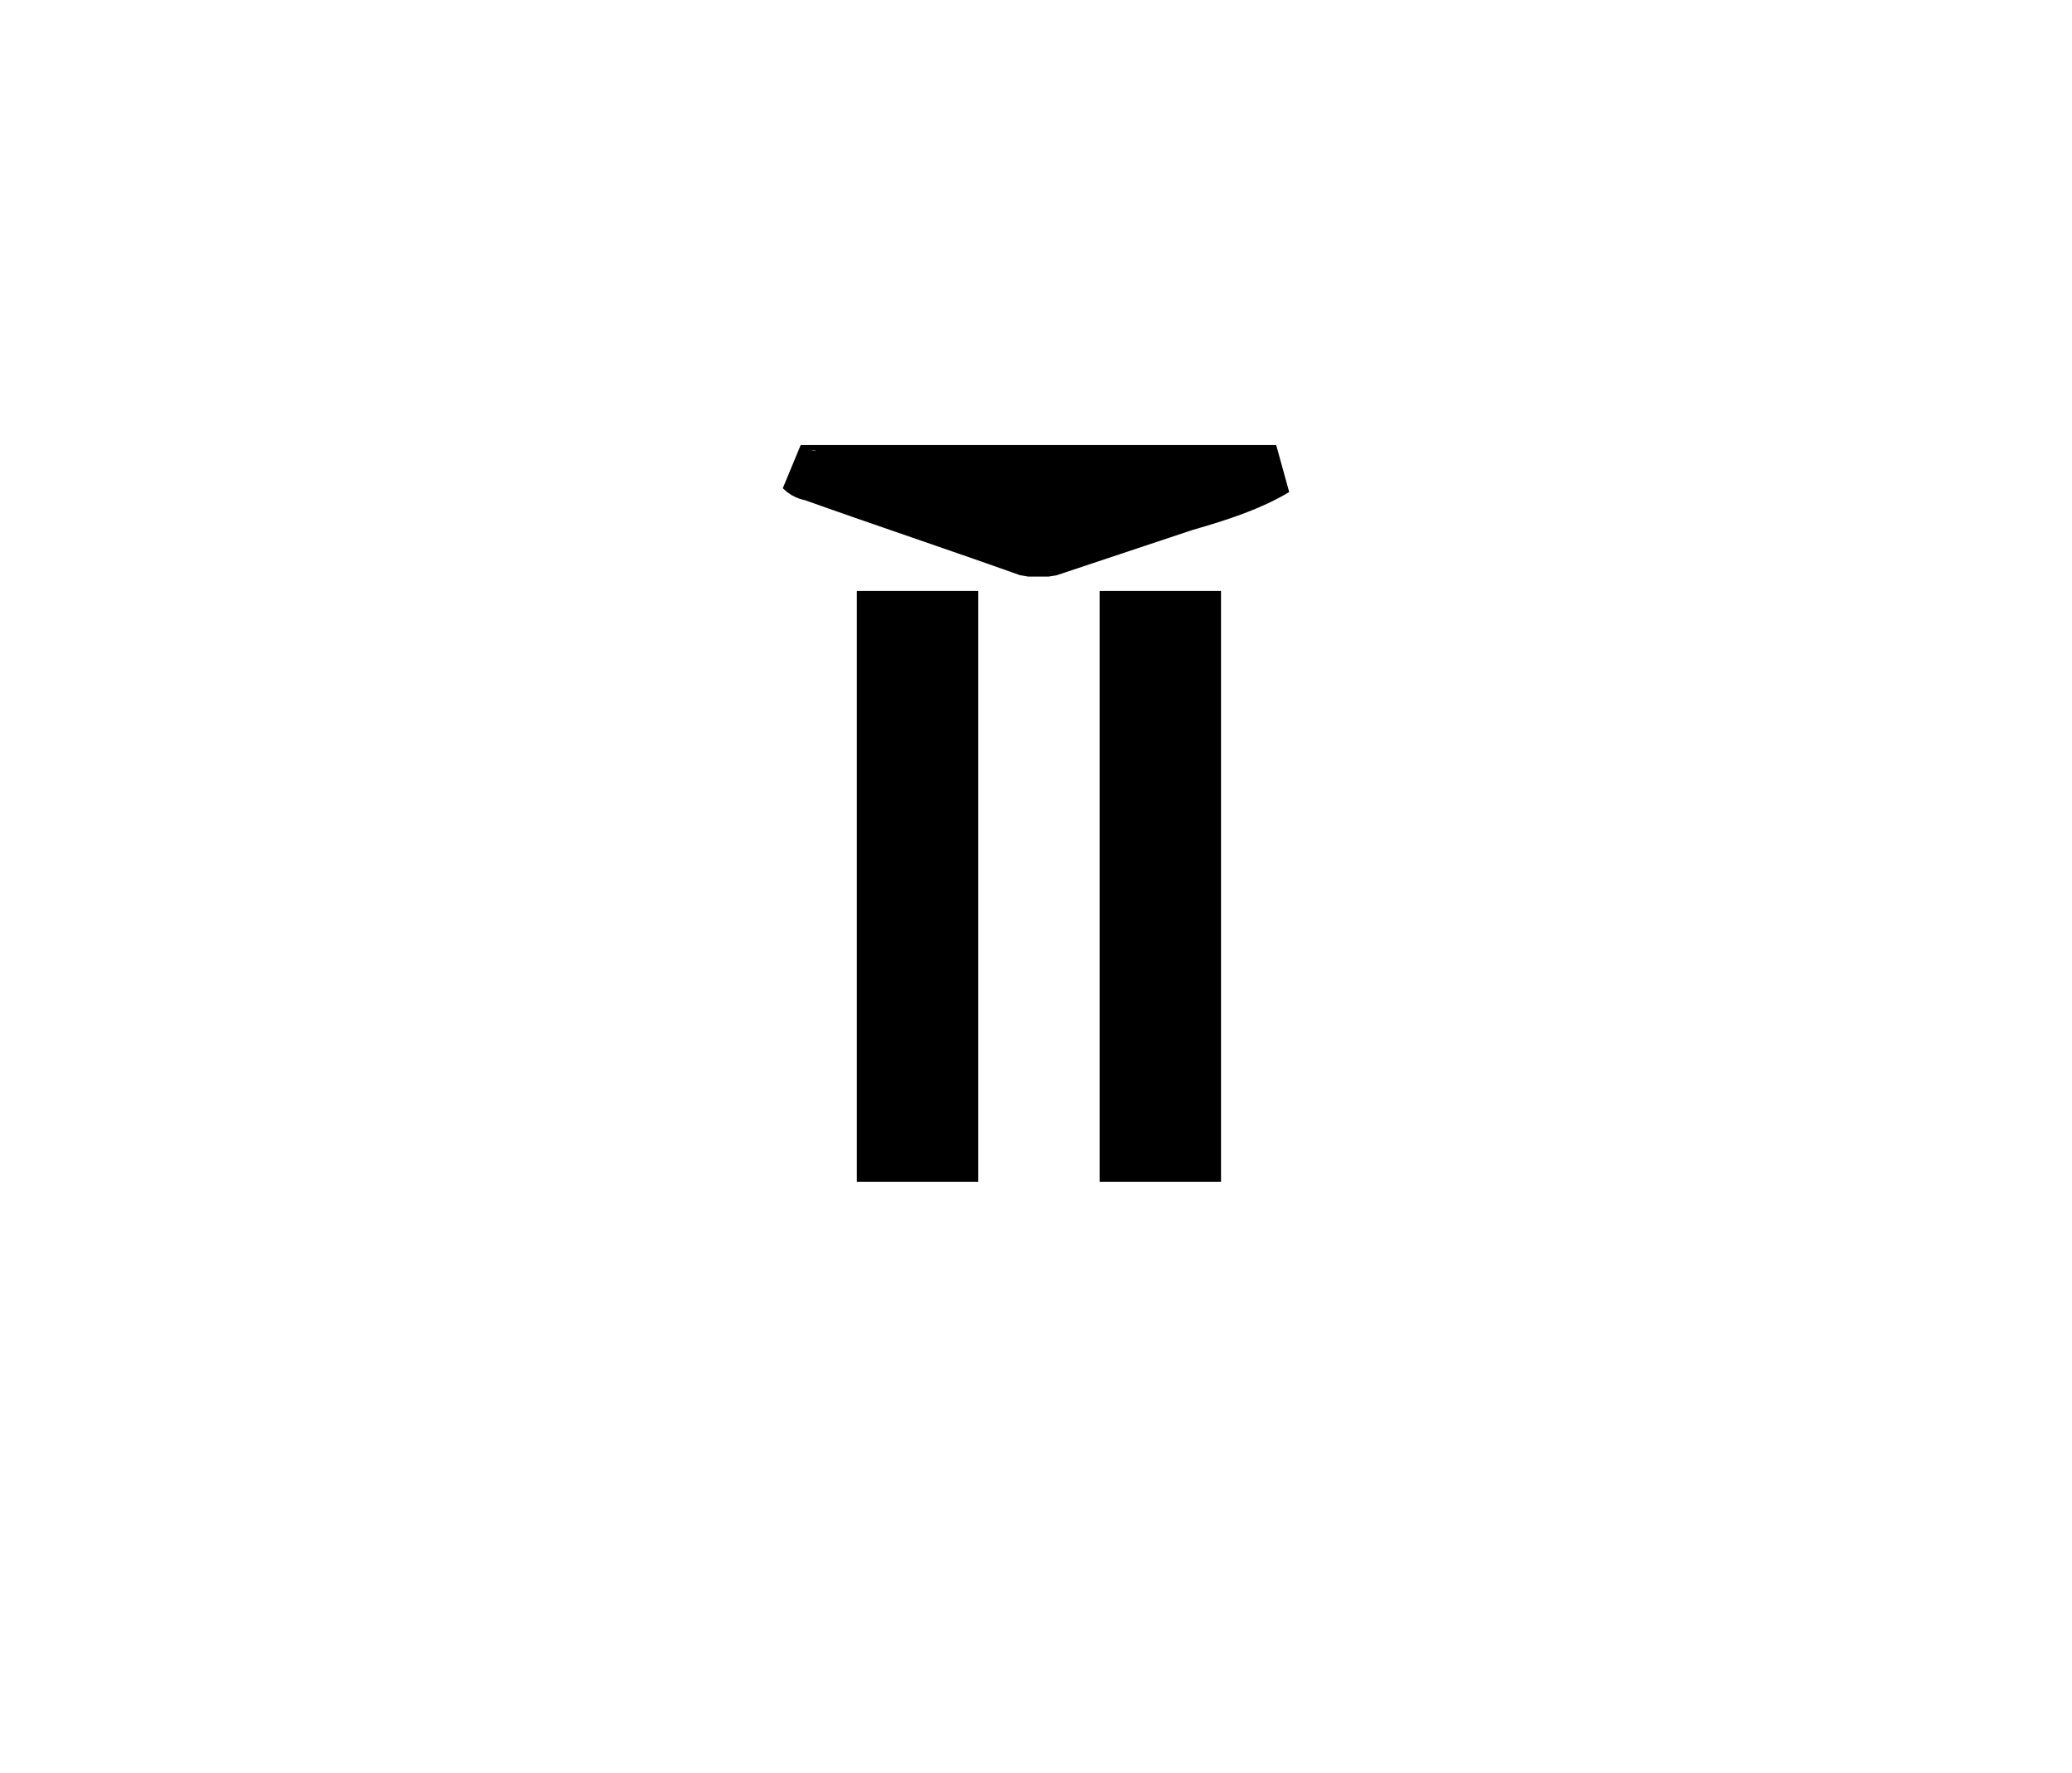 <?xml version="1.0" encoding="UTF-8" standalone="no"?>
<svg
   width="270.933mm"
   height="231.775mm"
   version="1.2"
   id="svg21"
   sodipodi:docname="HTML_to_SVG.svg"
   inkscape:export-filename="HTML_to_SVG.png"
   inkscape:export-xdpi="96"
   inkscape:export-ydpi="96"
   inkscape:version="1.3.2 (091e20e, 2023-11-25, custom)"
   xmlns:inkscape="http://www.inkscape.org/namespaces/inkscape"
   xmlns:sodipodi="http://sodipodi.sourceforge.net/DTD/sodipodi-0.dtd"
   xmlns="http://www.w3.org/2000/svg"
   xmlns:svg="http://www.w3.org/2000/svg">
  <sodipodi:namedview
     id="namedview21"
     pagecolor="#ffffff"
     bordercolor="#000000"
     borderopacity="0.25"
     inkscape:showpageshadow="2"
     inkscape:pageopacity="0.0"
     inkscape:pagecheckerboard="0"
     inkscape:deskcolor="#d1d1d1"
     inkscape:document-units="mm"
     showguides="false"
     inkscape:zoom="0.82878996"
     inkscape:cx="502.53987"
     inkscape:cy="399.98072"
     inkscape:window-width="1920"
     inkscape:window-height="1009"
     inkscape:window-x="1912"
     inkscape:window-y="-8"
     inkscape:window-maximized="1"
     inkscape:current-layer="g21" />
  <desc
     id="desc1">Created by EvoPdf</desc>
  <defs
     id="defs1" />
  <g
     fill="none"
     stroke="black"
     stroke-width="1"
     fill-rule="evenodd"
     stroke-linecap="square"
     stroke-linejoin="bevel"
     id="g21">
    <g
       fill="#000000"
       fill-opacity="1"
       stroke="#000000"
       stroke-opacity="1"
       stroke-width="1"
       stroke-linecap="square"
       stroke-linejoin="miter"
       stroke-miterlimit="2"
       id="g1"
       transform="matrix(1,0,0,1,0,0)" />
    <g
       fill="#000000"
       fill-opacity="1"
       stroke="#000000"
       stroke-opacity="1"
       stroke-width="1"
       stroke-linecap="square"
       stroke-linejoin="miter"
       stroke-miterlimit="2"
       id="g2"
       transform="matrix(1,0,0,1,0,0)" />
    <g
       fill="#000000"
       fill-opacity="1"
       stroke="#000000"
       stroke-opacity="1"
       stroke-width="1"
       stroke-linecap="square"
       stroke-linejoin="miter"
       stroke-miterlimit="2"
       id="g3"
       transform="matrix(1,0,0,1,0,0)" />
    <g
       fill="#000000"
       fill-opacity="1"
       stroke="#000000"
       stroke-opacity="1"
       stroke-width="1"
       stroke-linecap="square"
       stroke-linejoin="miter"
       stroke-miterlimit="2"
       id="g4"
       transform="matrix(1,0,0,1,0,0)" />
    <g
       fill="#000000"
       fill-opacity="1"
       stroke="#000000"
       stroke-opacity="1"
       stroke-width="1"
       stroke-linecap="square"
       stroke-linejoin="miter"
       stroke-miterlimit="2"
       id="g6"
       transform="matrix(1,0,0,1,0,0)" />
    <g
       fill="#000000"
       fill-opacity="1"
       stroke="#000000"
       stroke-opacity="1"
       stroke-width="1"
       stroke-linecap="square"
       stroke-linejoin="miter"
       stroke-miterlimit="2"
       id="g8"
       transform="matrix(1,0,0,1,0,0)" />
    <g
       fill="#000000"
       fill-opacity="1"
       stroke="#000000"
       stroke-opacity="1"
       stroke-width="1"
       stroke-linecap="square"
       stroke-linejoin="miter"
       stroke-miterlimit="2"
       id="g9"
       transform="matrix(1,0,0,1,0,0)" />
    <g
       fill="#000000"
       fill-opacity="1"
       stroke="#000000"
       stroke-opacity="1"
       stroke-width="1"
       stroke-linecap="square"
       stroke-linejoin="miter"
       stroke-miterlimit="2"
       id="g10"
       transform="matrix(1,0,0,1,0,0)" />
    <g
       fill="#000000"
       fill-opacity="1"
       stroke="#000000"
       stroke-opacity="1"
       stroke-width="1"
       stroke-linecap="square"
       stroke-linejoin="miter"
       stroke-miterlimit="2"
       id="g11"
       transform="matrix(1,0,0,1,0,0)" />
    <g
       fill="#000000"
       fill-opacity="1"
       stroke="#000000"
       stroke-opacity="1"
       stroke-width="1"
       stroke-linecap="square"
       stroke-linejoin="miter"
       stroke-miterlimit="2"
       id="g12"
       transform="matrix(1,0,0,1,0,0)" />
    <g
       fill="#000000"
       fill-opacity="1"
       stroke="#000000"
       stroke-opacity="1"
       stroke-width="1"
       stroke-linecap="square"
       stroke-linejoin="miter"
       stroke-miterlimit="2"
       id="g13"
       transform="matrix(1,0,0,1,0,0)" />
    <g
       fill="#000000"
       fill-opacity="1"
       stroke="#000000"
       stroke-opacity="1"
       stroke-width="1"
       stroke-linecap="square"
       stroke-linejoin="miter"
       stroke-miterlimit="2"
       id="g14"
       transform="matrix(1,0,0,1,0,0)" />
    <g
       fill="#000000"
       fill-opacity="1"
       stroke="#000000"
       stroke-opacity="1"
       stroke-width="1"
       stroke-linecap="square"
       stroke-linejoin="miter"
       stroke-miterlimit="2"
       id="g15"
       transform="matrix(1,0,0,1,0,0)" />
    <g
       fill="#000000"
       fill-opacity="1"
       stroke="#000000"
       stroke-opacity="1"
       stroke-width="1"
       stroke-linecap="square"
       stroke-linejoin="miter"
       stroke-miterlimit="2"
       id="g16"
       transform="matrix(1,0,0,1,0,0)" />
    <g
       fill="#000000"
       fill-opacity="1"
       stroke="#000000"
       stroke-opacity="1"
       stroke-width="1"
       stroke-linecap="square"
       stroke-linejoin="miter"
       stroke-miterlimit="2"
       id="g17"
       transform="matrix(1,0,0,1,0,0)" />
    <g
       fill="#000000"
       fill-opacity="1"
       stroke="#000000"
       stroke-opacity="1"
       stroke-width="1"
       stroke-linecap="square"
       stroke-linejoin="miter"
       stroke-miterlimit="2"
       id="g18"
       transform="matrix(1,0,0,1,0,0)" />
    <g
       fill="#000000"
       fill-opacity="1"
       stroke="#000000"
       stroke-opacity="1"
       stroke-width="1"
       stroke-linecap="square"
       stroke-linejoin="miter"
       stroke-miterlimit="2"
       id="g19"
       transform="matrix(1,0,0,1,0,0)" />
    <g
       fill="#000000"
       fill-opacity="1"
       stroke="#000000"
       stroke-opacity="1"
       stroke-width="1"
       stroke-linecap="square"
       stroke-linejoin="miter"
       stroke-miterlimit="2"
       id="g20"
       transform="matrix(1,0,0,1,0,0)" />
    <g
       id="g29"
       transform="translate(75.44)">
      <g
         fill="#000000"
         fill-opacity="1"
         stroke="none"
         id="g5">
        <path
           vector-effect="none"
           fill-rule="nonzero"
           d="m 468,292 h 60 V 584 H 468 V 292"
           id="path4" />
      </g>
      <g
         fill="#000000"
         fill-opacity="1"
         stroke="none"
         id="g7">
        <path
           vector-effect="none"
           fill-rule="nonzero"
           d="m 348,292 h 60 V 584 H 348 V 292"
           id="path6" />
      </g>
      <path
         d="m 510.263,249.928 c -22.5,7.5 -45,15 -67.5,22.5 -2.5,0 -5,0 -10,0 -35,-12.5 -72.5,-25 -107.5,-37.5 0,0 -2.5,0 -5,-2.5 h 235 v 0 c -12.5,7.5 -27.5,12.5 -45,17.5 z"
         id="path6-3"
         style="fill:#000000;stroke-width:25" />
    </g>
  </g>
</svg>
